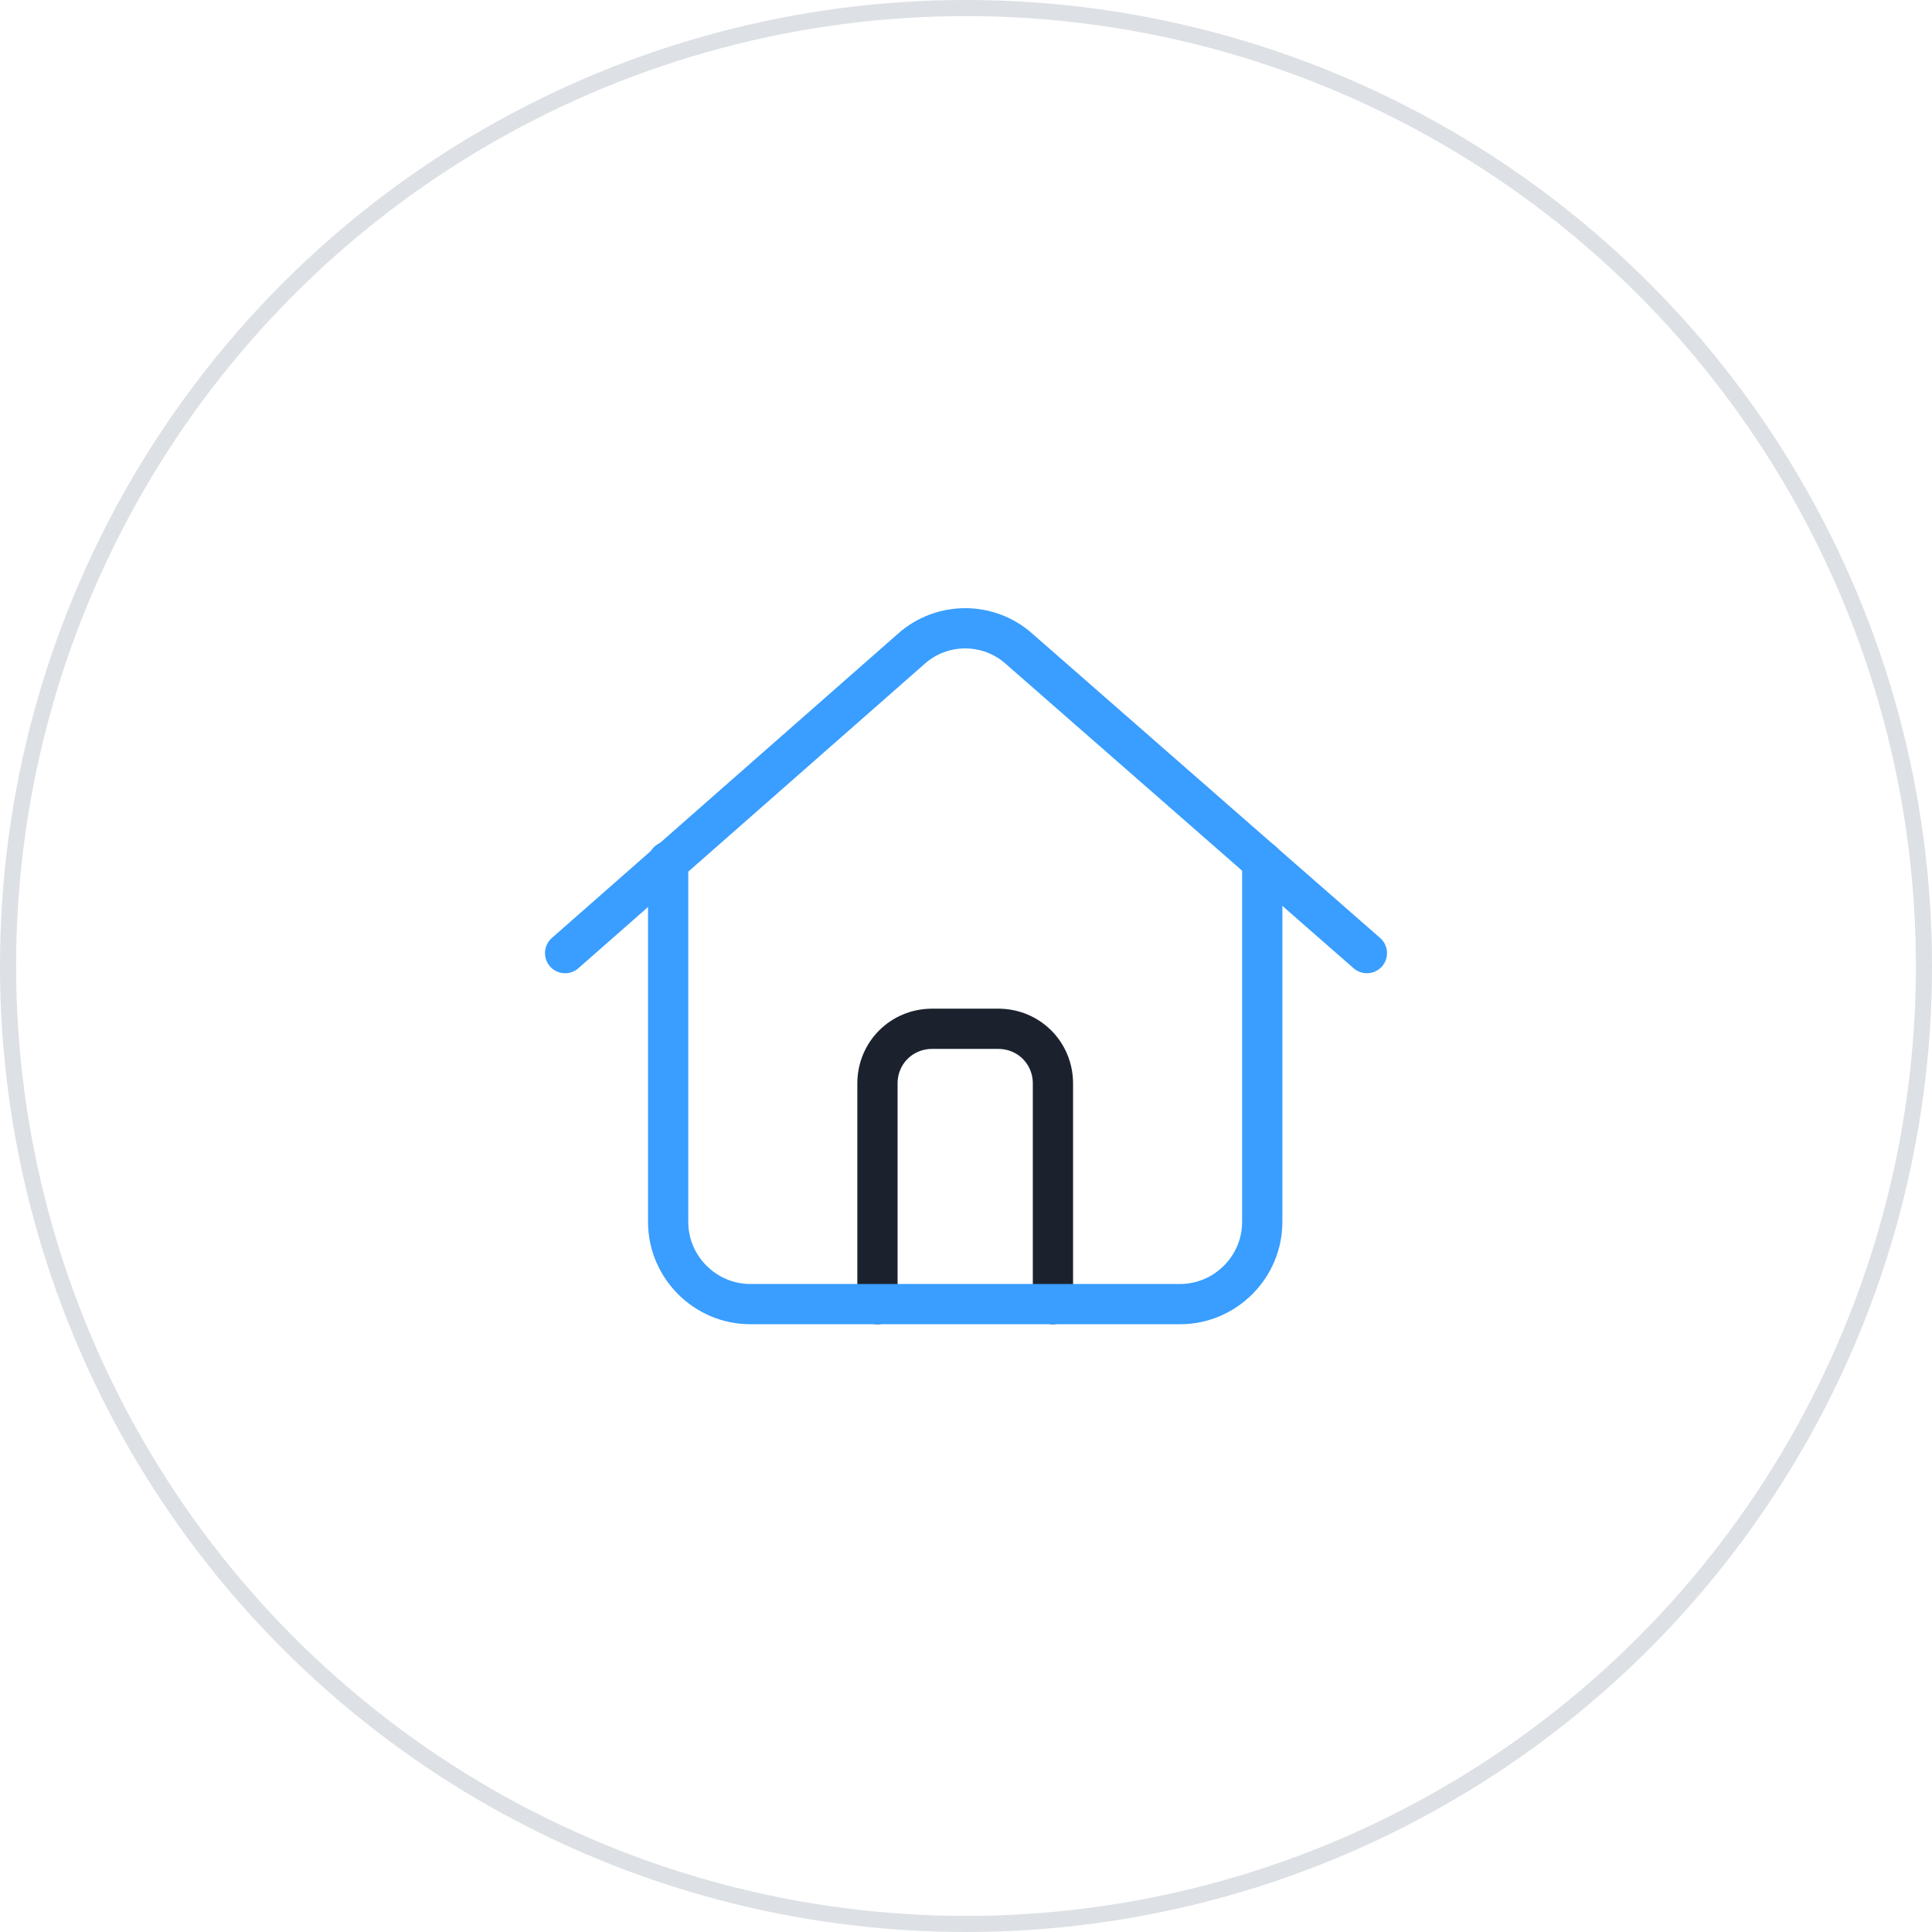 <svg width="120" height="120" viewBox="0 0 120 120" fill="none" xmlns="http://www.w3.org/2000/svg">
<circle cx="60" cy="60" r="59.5" stroke="#DDE0E4"/>
<path d="M54.5 81V67.3C54.5 65.4 56 63.9 57.9 63.9H62C63.9 63.9 65.4 65.4 65.4 67.3V81" stroke="#1B222E" stroke-width="2.5" stroke-miterlimit="10" stroke-linecap="round" stroke-linejoin="round"/>
<path d="M78.4 53.5V75.9C78.4 78.7 76.1 81 73.3 81H55.8H46.6C43.8 81 41.5 78.7 41.5 75.9V53.5" stroke="#399EFF" stroke-width="2.5" stroke-miterlimit="10" stroke-linecap="round" stroke-linejoin="round"/>
<path d="M84.9 59.2L63.3 40.3C61.4 38.6 58.5 38.6 56.6 40.3L35.1 59.2" stroke="#399EFF" stroke-width="2.5" stroke-miterlimit="10" stroke-linecap="round" stroke-linejoin="round"/>
</svg>
